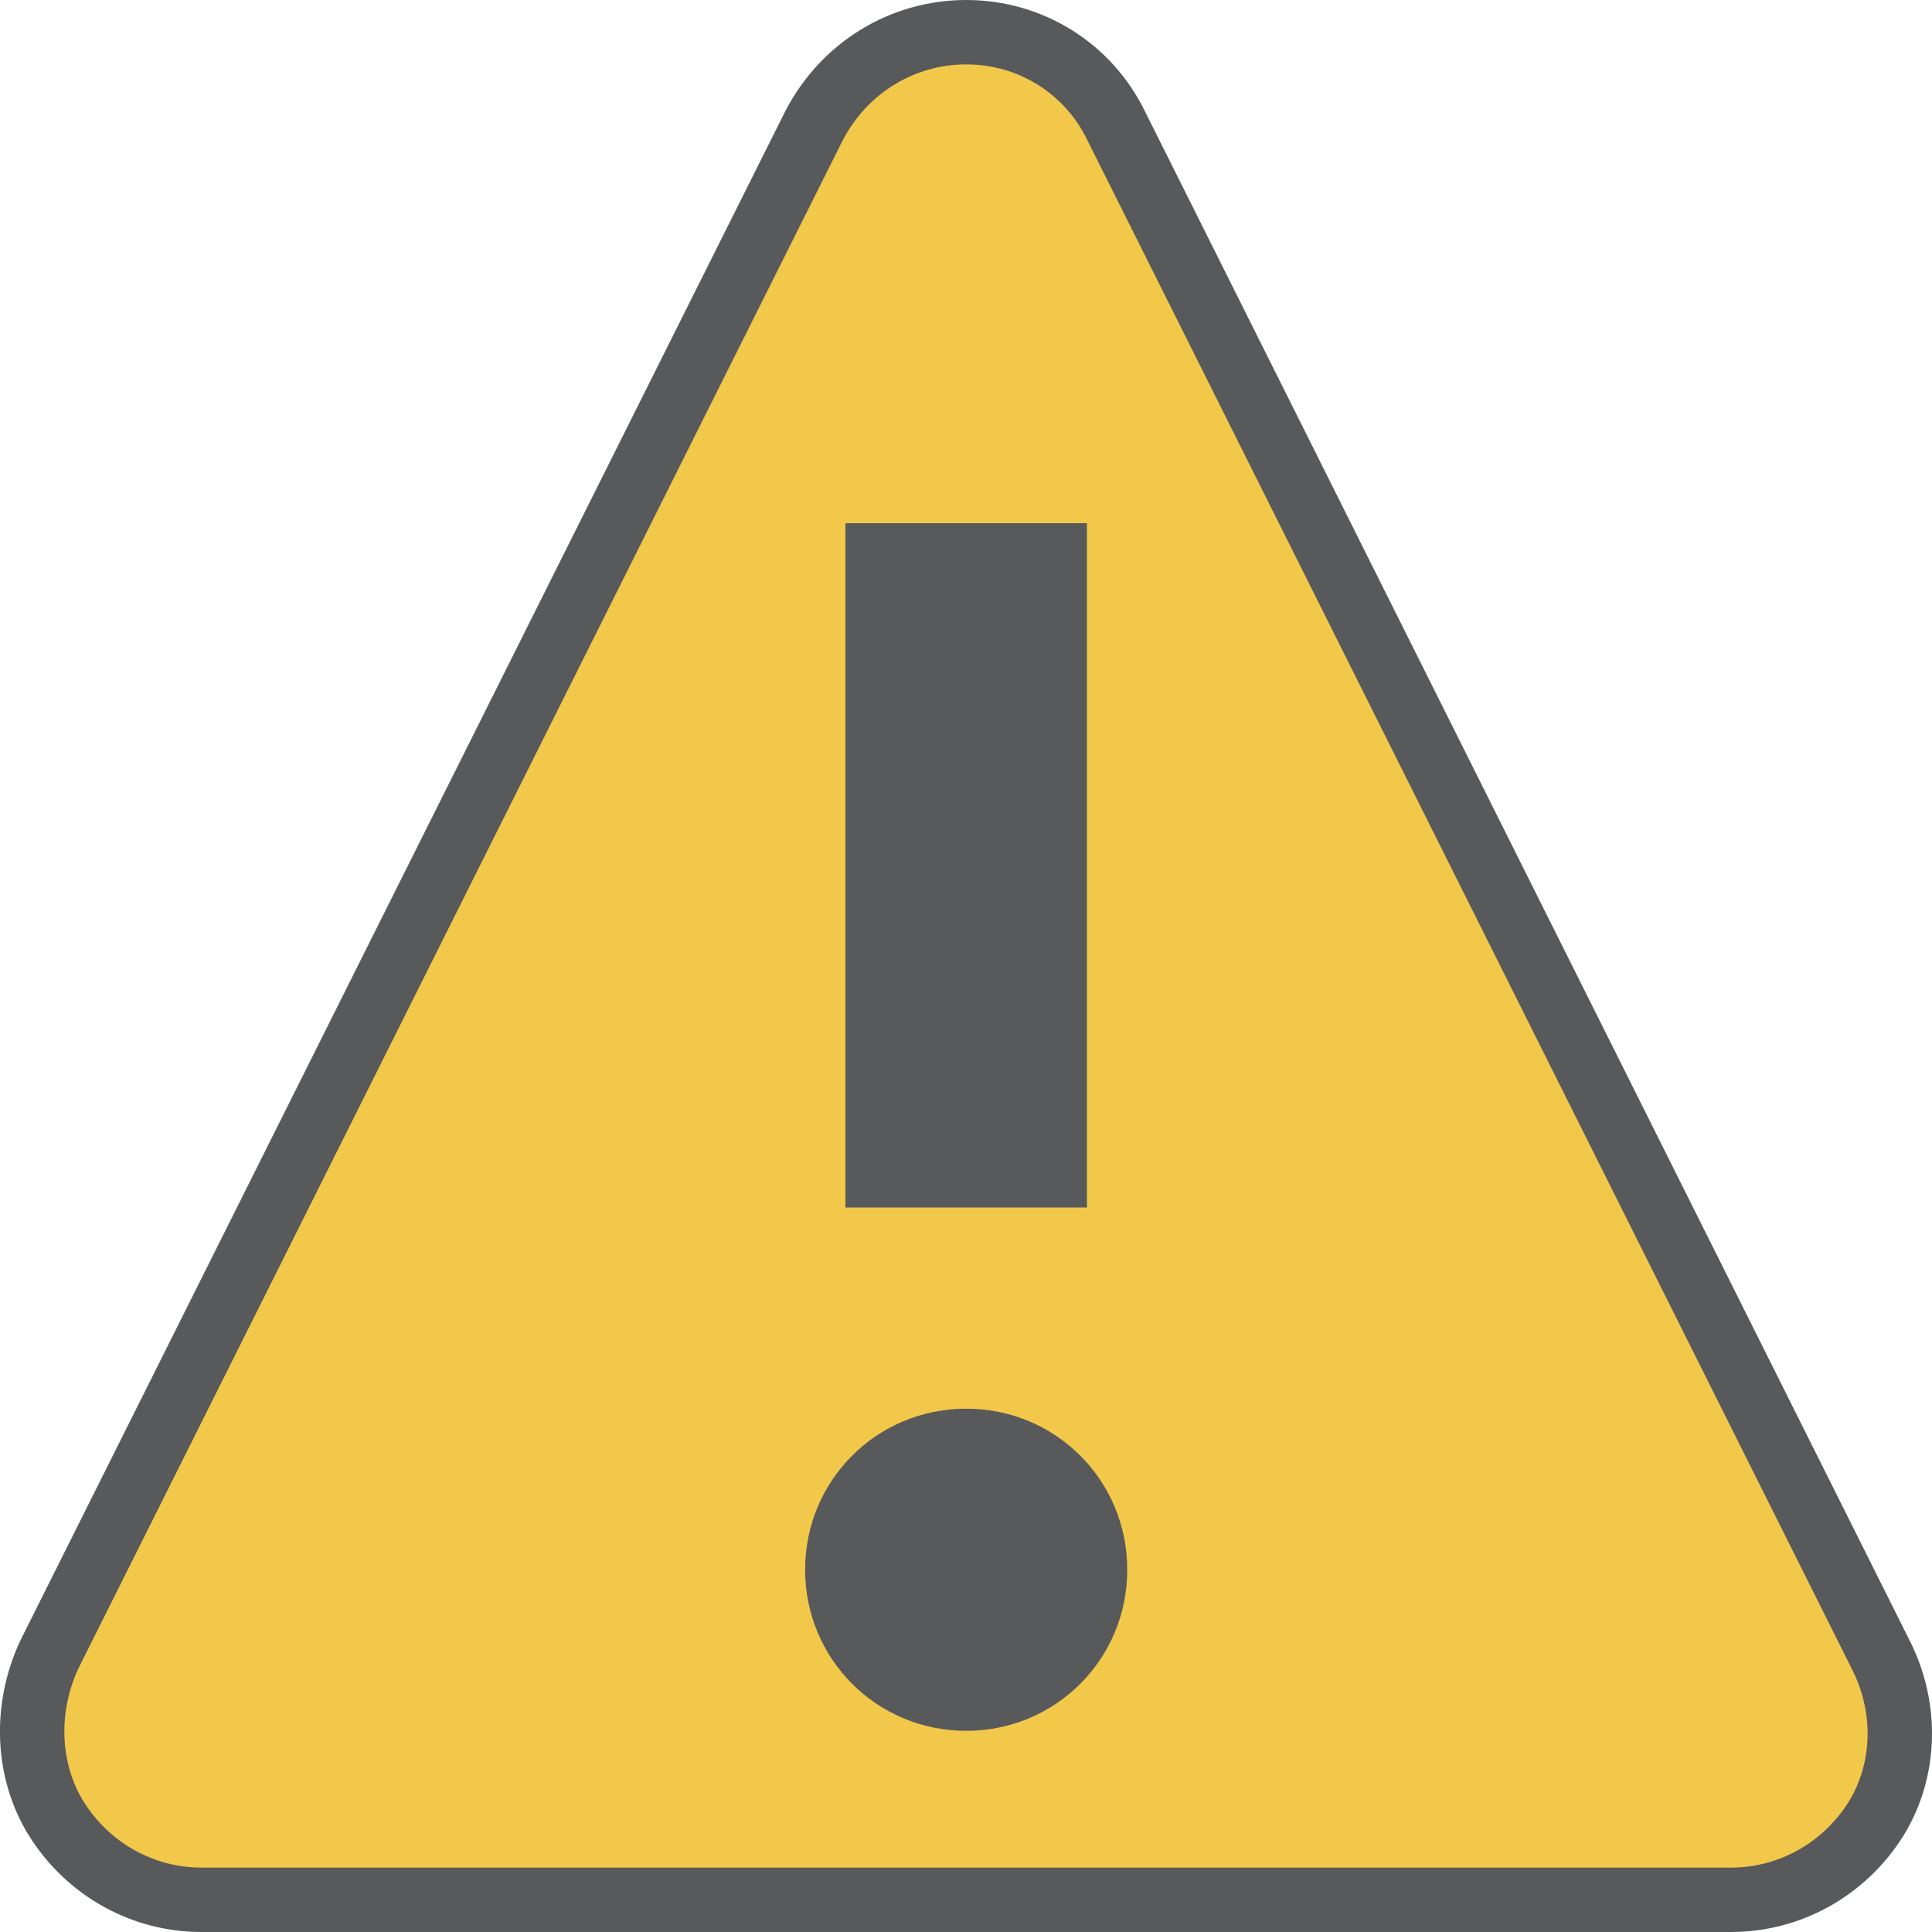 <?xml version="1.0" encoding="UTF-8"?>
<svg width="15px" height="15px" viewBox="0 0 15 15" version="1.1" xmlns="http://www.w3.org/2000/svg" xmlns:xlink="http://www.w3.org/1999/xlink">
    <!-- Generator: Sketch 51.3 (57544) - http://www.bohemiancoding.com/sketch -->
    <title>Artboard Copy</title>
    <desc>Created with Sketch.</desc>
    <defs></defs>
    <g id="Artboard-Copy" stroke="none" stroke-width="1" fill="none" fill-rule="evenodd">
        <path d="M14.606,12.855 L8.666,0.977 C8.449,0.529 8,0.25 7.502,0.25 C7.003,0.25 6.551,0.528 6.318,0.98 L0.382,12.848 C0.188,13.266 0.208,13.75 0.437,14.12 C0.685,14.515 1.108,14.75 1.563,14.75 L13.44,14.75 C13.895,14.75 14.318,14.515 14.565,14.122 C14.796,13.747 14.812,13.267 14.606,12.855 L14.606,12.855 Z" id="Fill-1" stroke="#58595B" stroke-width="0.5" fill="#F2C84B"></path>
        <path d="M7.502,13.438 C6.807,13.438 6.251,12.882 6.251,12.187 C6.251,11.493 6.807,10.937 7.502,10.937 C8.196,10.937 8.752,11.493 8.752,12.187 C8.752,12.882 8.196,13.438 7.502,13.438 Z" id="Path" fill="#58595B"></path>
        <polygon id="Path" fill="#58595B" points="6.564 9.375 8.439 9.375 8.439 4.062 6.564 4.062"></polygon>
    </g>
</svg>